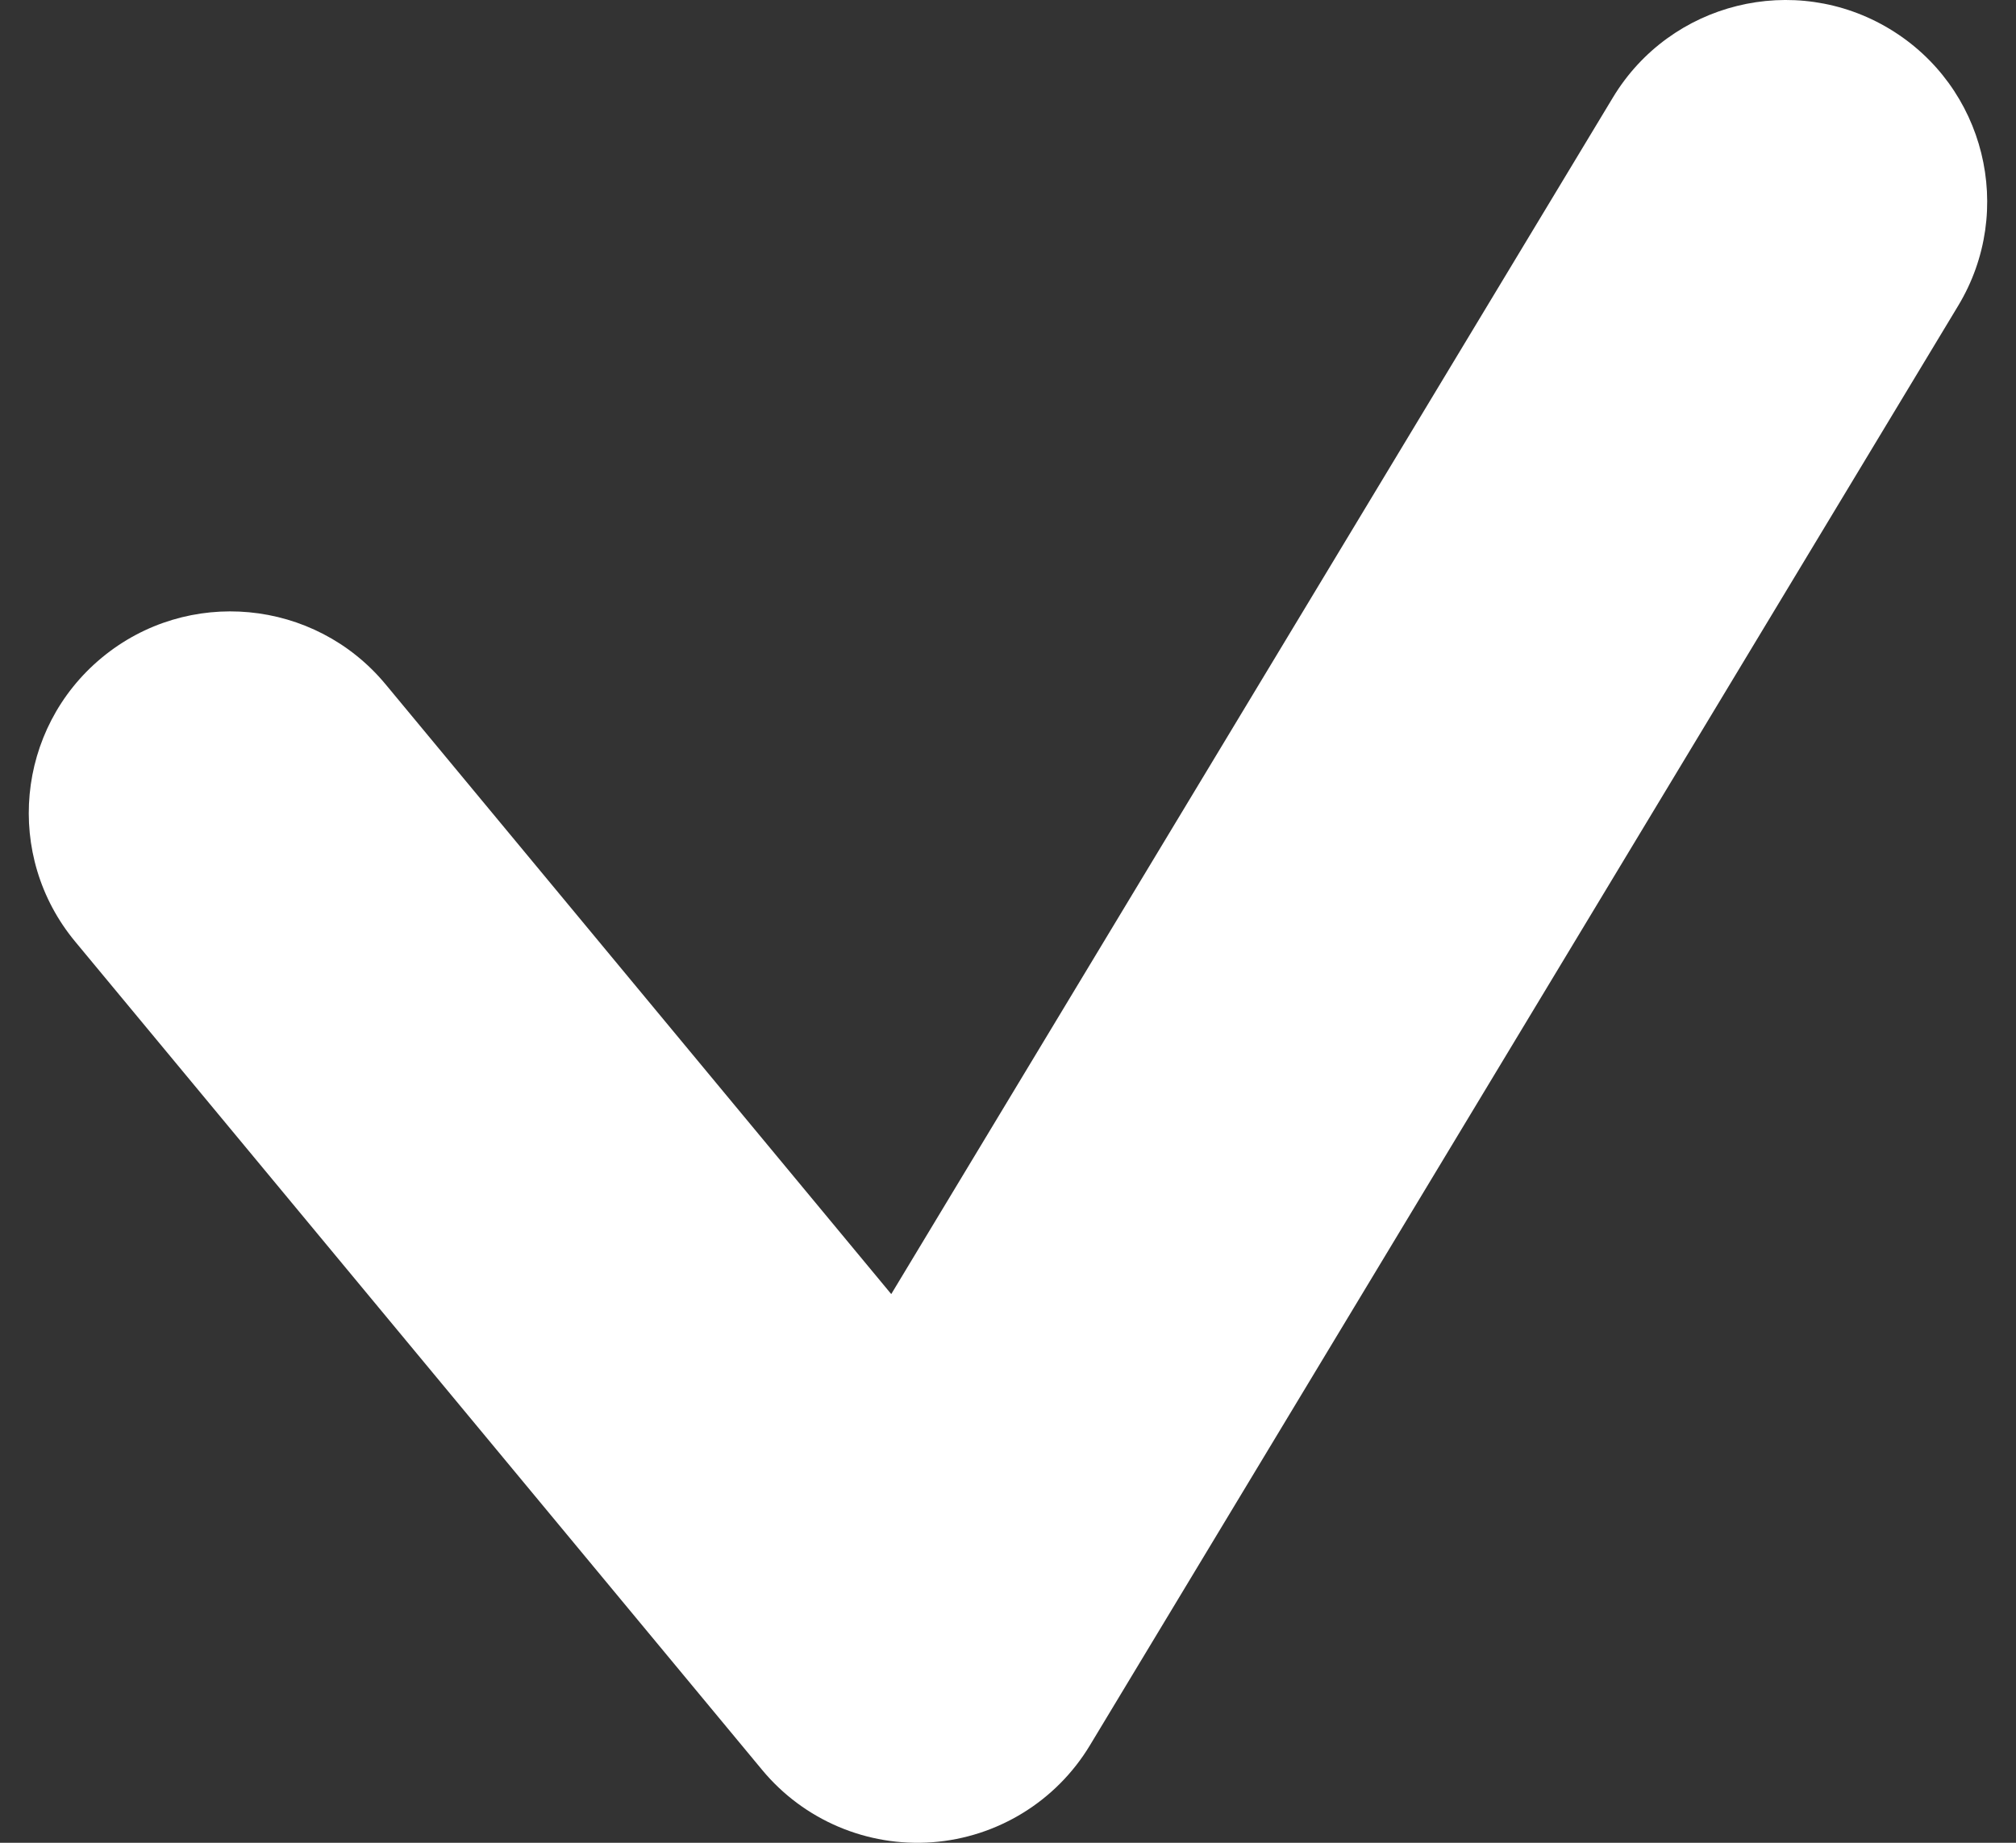 <svg xmlns="http://www.w3.org/2000/svg" width="35" height="32" viewBox="0 0 35 32" fill="none">
    <rect x="0" y="0" width="35" height="32" fill="#333333" stroke="none"/>
    <path fill-rule="evenodd" clip-rule="evenodd"
        d="M32.807 0.503C34.462 1.501 34.995 3.652 33.997 5.308L18.922 30.308C18.337 31.279 17.317 31.906 16.187 31.991C15.056 32.075 13.954 31.607 13.231 30.734L1.305 16.351C0.071 14.863 0.278 12.656 1.766 11.422C3.254 10.189 5.46 10.395 6.694 11.883L15.473 22.472L28.002 1.693C29 0.038 31.152 -0.495 32.807 0.503Z"
        fill="white" />
</svg>